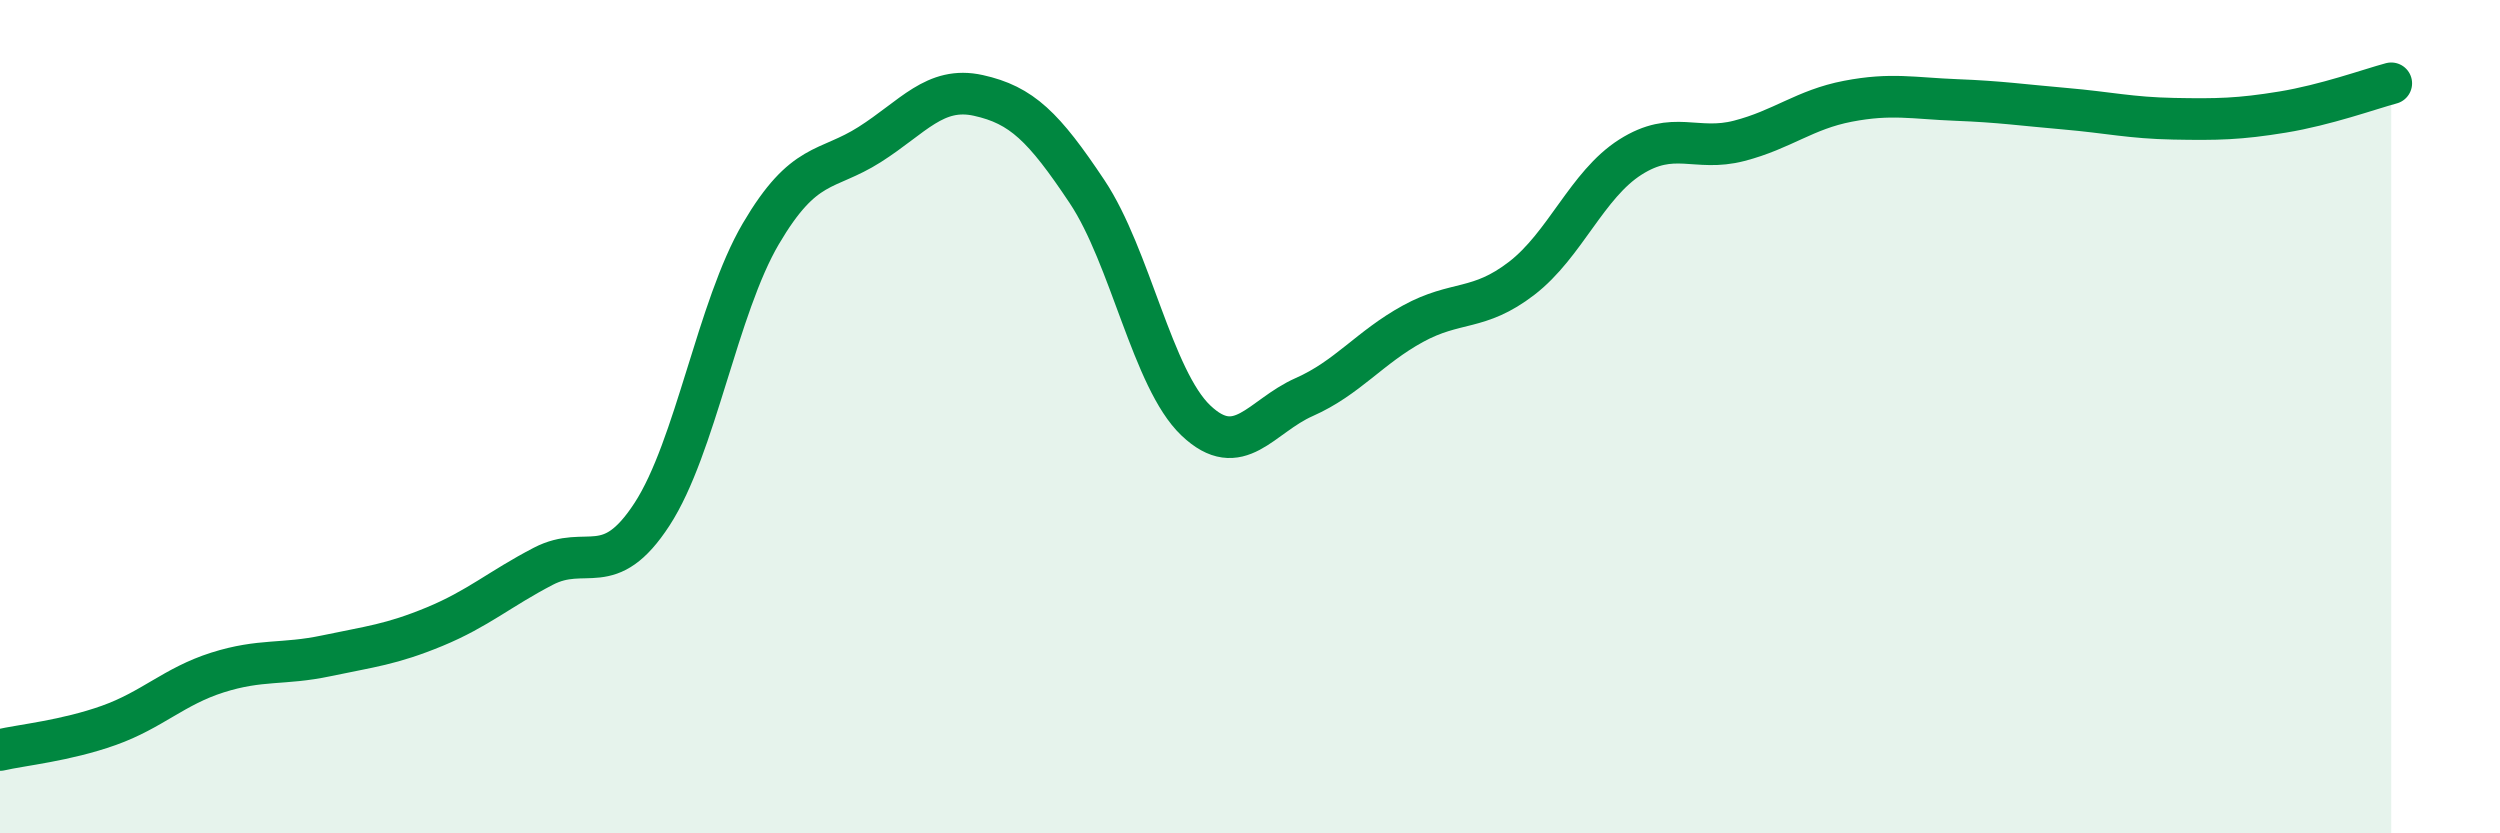 
    <svg width="60" height="20" viewBox="0 0 60 20" xmlns="http://www.w3.org/2000/svg">
      <path
        d="M 0,18 C 0.52,17.88 1.57,17.78 2.61,17.41 C 3.65,17.04 4.18,16.47 5.22,16.14 C 6.26,15.81 6.79,15.96 7.83,15.74 C 8.87,15.52 9.39,15.47 10.43,15.04 C 11.47,14.61 12,14.13 13.04,13.59 C 14.08,13.05 14.61,13.94 15.65,12.34 C 16.69,10.74 17.22,7.38 18.26,5.61 C 19.3,3.84 19.83,4.13 20.87,3.47 C 21.91,2.81 22.44,2.06 23.48,2.29 C 24.52,2.52 25.05,3.04 26.09,4.6 C 27.13,6.16 27.66,9.1 28.7,10.09 C 29.74,11.08 30.26,9.99 31.3,9.53 C 32.34,9.07 32.87,8.34 33.91,7.77 C 34.95,7.2 35.48,7.48 36.52,6.68 C 37.56,5.88 38.09,4.43 39.13,3.77 C 40.17,3.11 40.7,3.65 41.74,3.38 C 42.78,3.11 43.31,2.63 44.35,2.43 C 45.39,2.23 45.92,2.36 46.96,2.4 C 48,2.44 48.53,2.52 49.57,2.61 C 50.61,2.7 51.13,2.83 52.17,2.85 C 53.21,2.87 53.74,2.86 54.78,2.69 C 55.82,2.52 56.87,2.14 57.39,2L57.39 20L0 20Z"
        fill="#008740"
        opacity="0.1"
        stroke-linecap="round"
        stroke-linejoin="round"
      />
      <path
        d="M 0,18 C 0.52,17.88 1.57,17.78 2.61,17.41 C 3.65,17.04 4.18,16.47 5.22,16.14 C 6.26,15.81 6.79,15.96 7.83,15.74 C 8.87,15.52 9.39,15.47 10.43,15.04 C 11.47,14.61 12,14.13 13.04,13.59 C 14.08,13.05 14.61,13.94 15.65,12.34 C 16.69,10.74 17.22,7.38 18.26,5.61 C 19.3,3.84 19.83,4.13 20.87,3.47 C 21.91,2.81 22.44,2.06 23.48,2.29 C 24.52,2.52 25.05,3.04 26.09,4.6 C 27.13,6.16 27.66,9.1 28.7,10.09 C 29.74,11.08 30.26,9.99 31.3,9.53 C 32.34,9.07 32.87,8.34 33.91,7.77 C 34.95,7.2 35.48,7.48 36.52,6.68 C 37.56,5.88 38.09,4.43 39.13,3.77 C 40.17,3.11 40.7,3.65 41.74,3.38 C 42.78,3.11 43.31,2.63 44.35,2.43 C 45.39,2.23 45.92,2.36 46.96,2.4 C 48,2.44 48.53,2.52 49.57,2.61 C 50.61,2.7 51.13,2.83 52.17,2.85 C 53.21,2.87 53.74,2.86 54.78,2.69 C 55.82,2.52 56.87,2.14 57.39,2"
        stroke="#008740"
        stroke-width="1"
        fill="none"
        stroke-linecap="round"
        stroke-linejoin="round"
      />
    </svg>
  